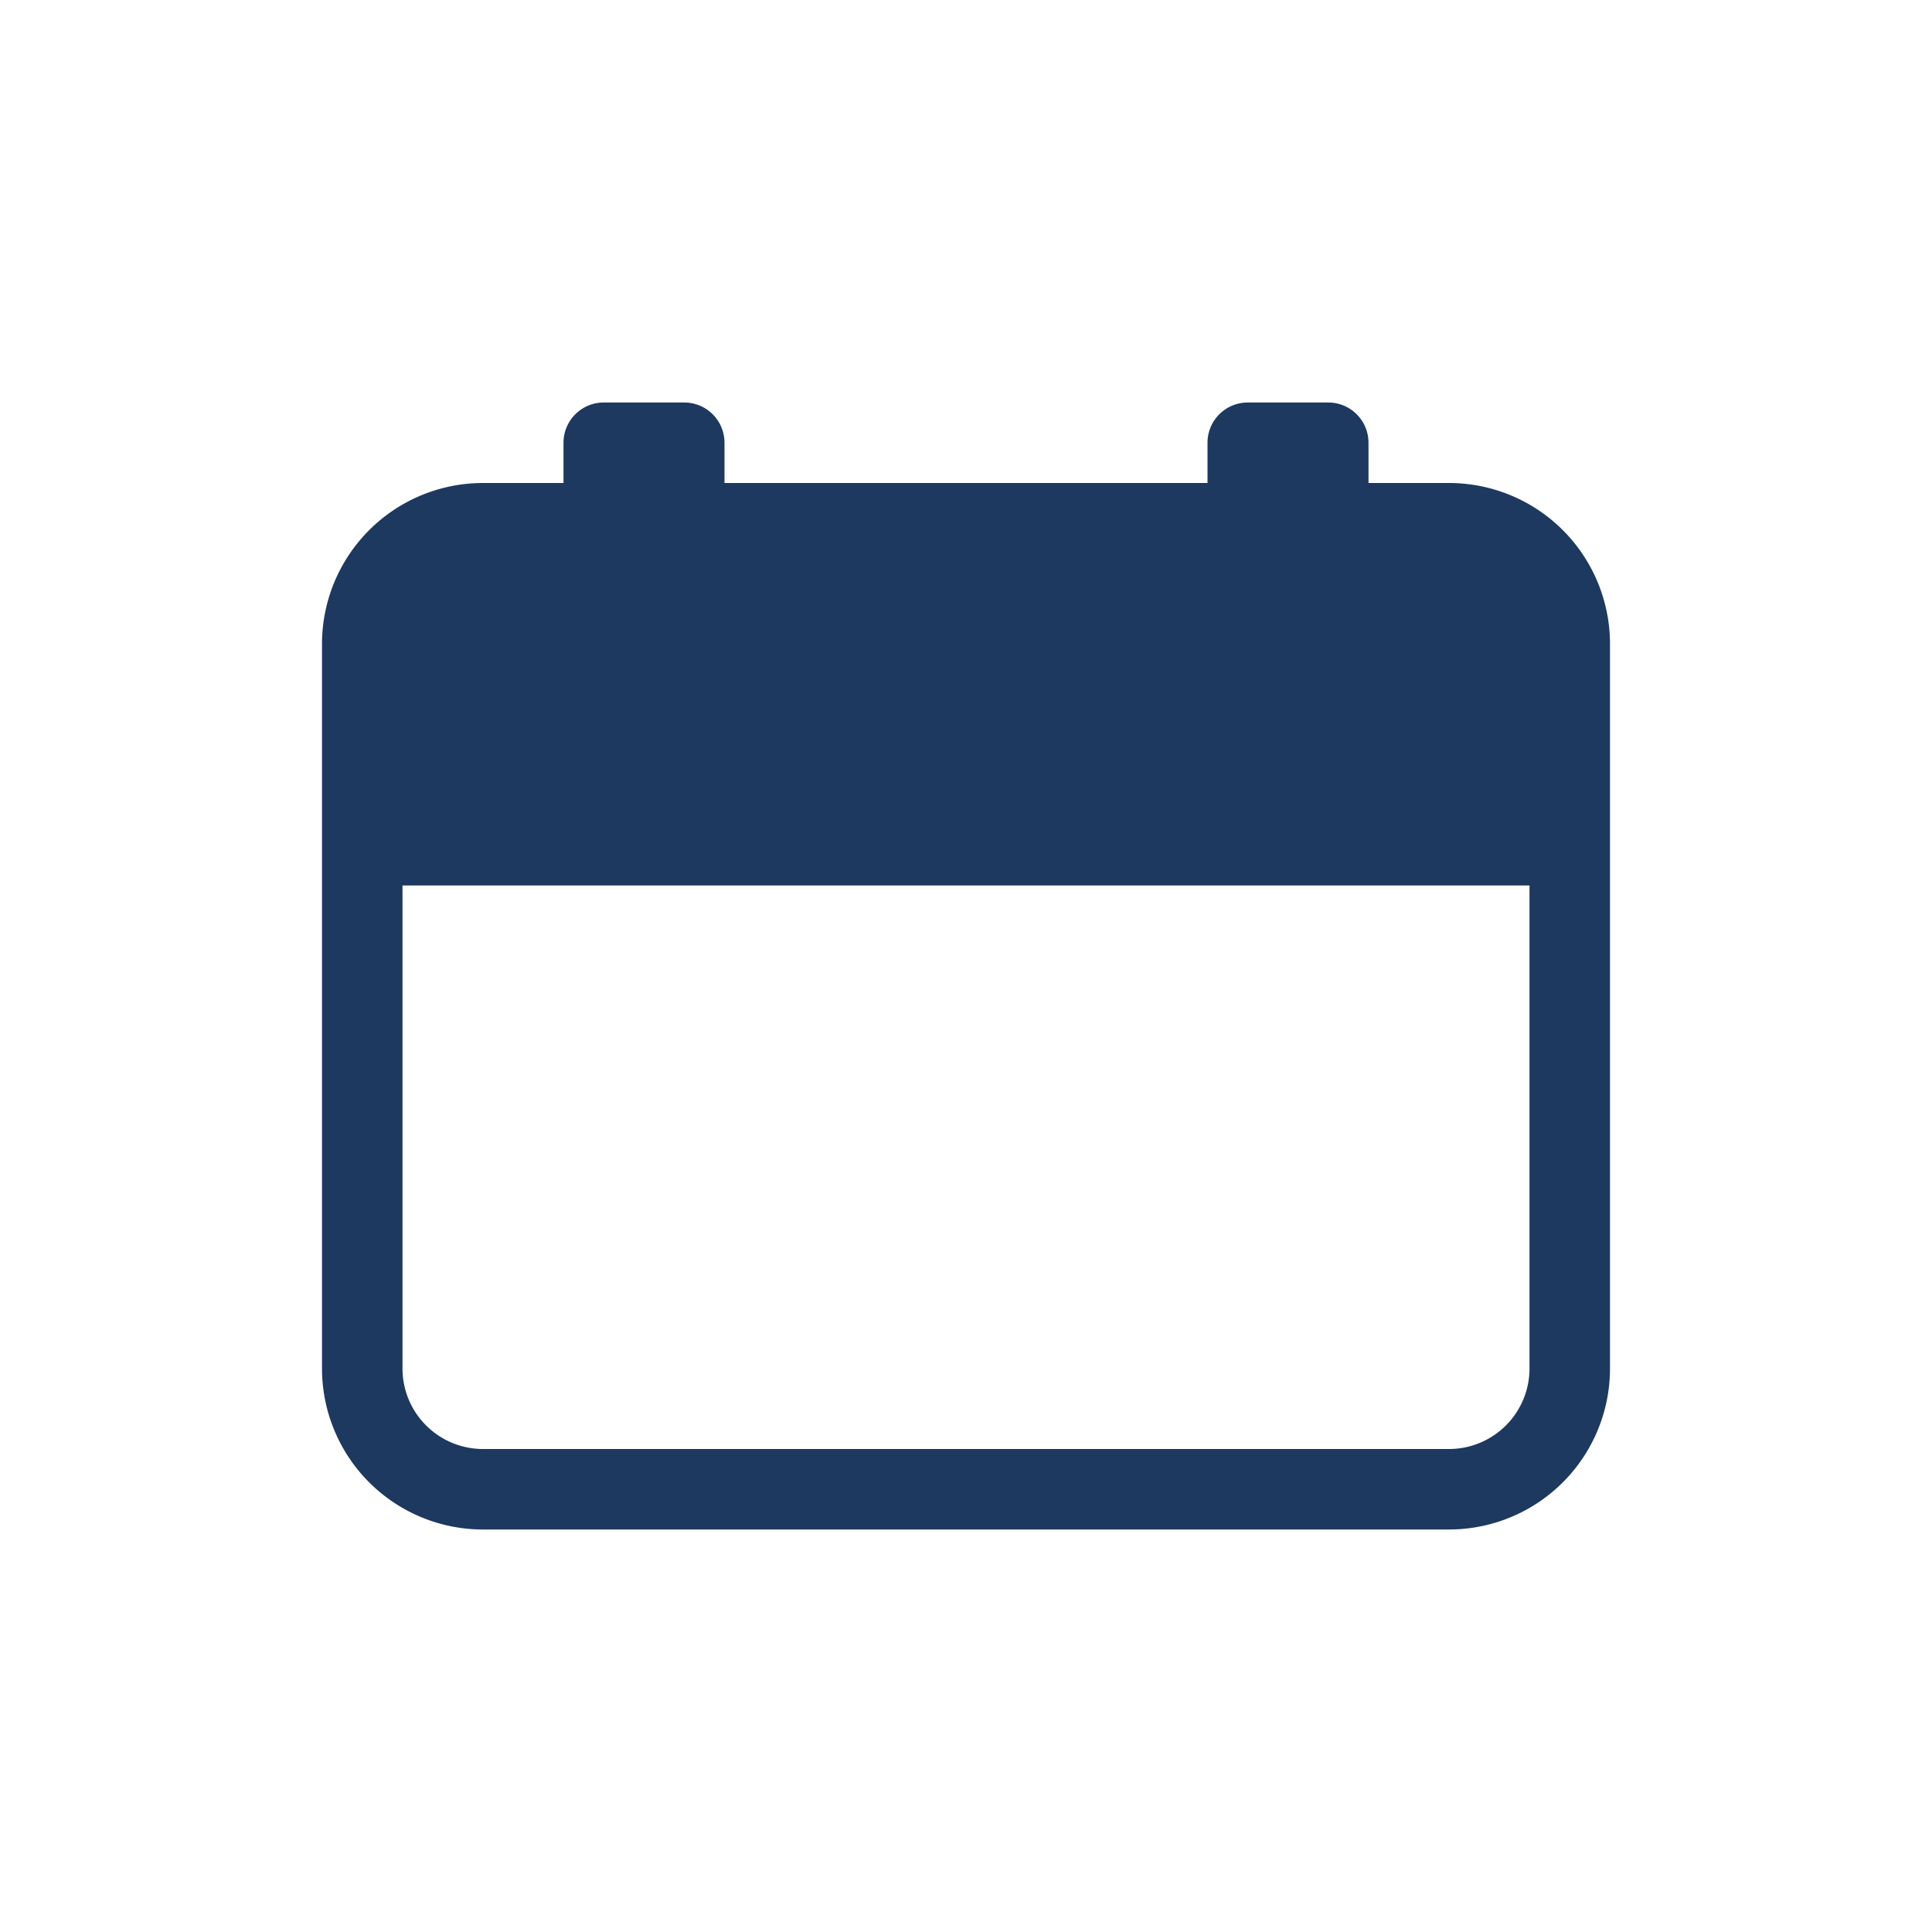 <svg viewBox="0 0 24 24" xmlns="http://www.w3.org/2000/svg"><path d="m18 6h-1v-.5a.5.5 0 0 0 -.5-.5h-1a.5.5 0 0 0 -.5.5v.5h-6v-.5a.5.5 0 0 0 -.5-.5h-1a.5.5 0 0 0 -.5.5v.5h-1a2 2 0 0 0 -2 2v9a2 2 0 0 0 2 2h12a2 2 0 0 0 2-2v-9a2 2 0 0 0 -2-2zm1 11a1 1 0 0 1 -1 1h-12a1 1 0 0 1 -1-1v-6h14z" fill="#1d3960"/><path d="m0 0h24v24h-24z" fill="none"/></svg>